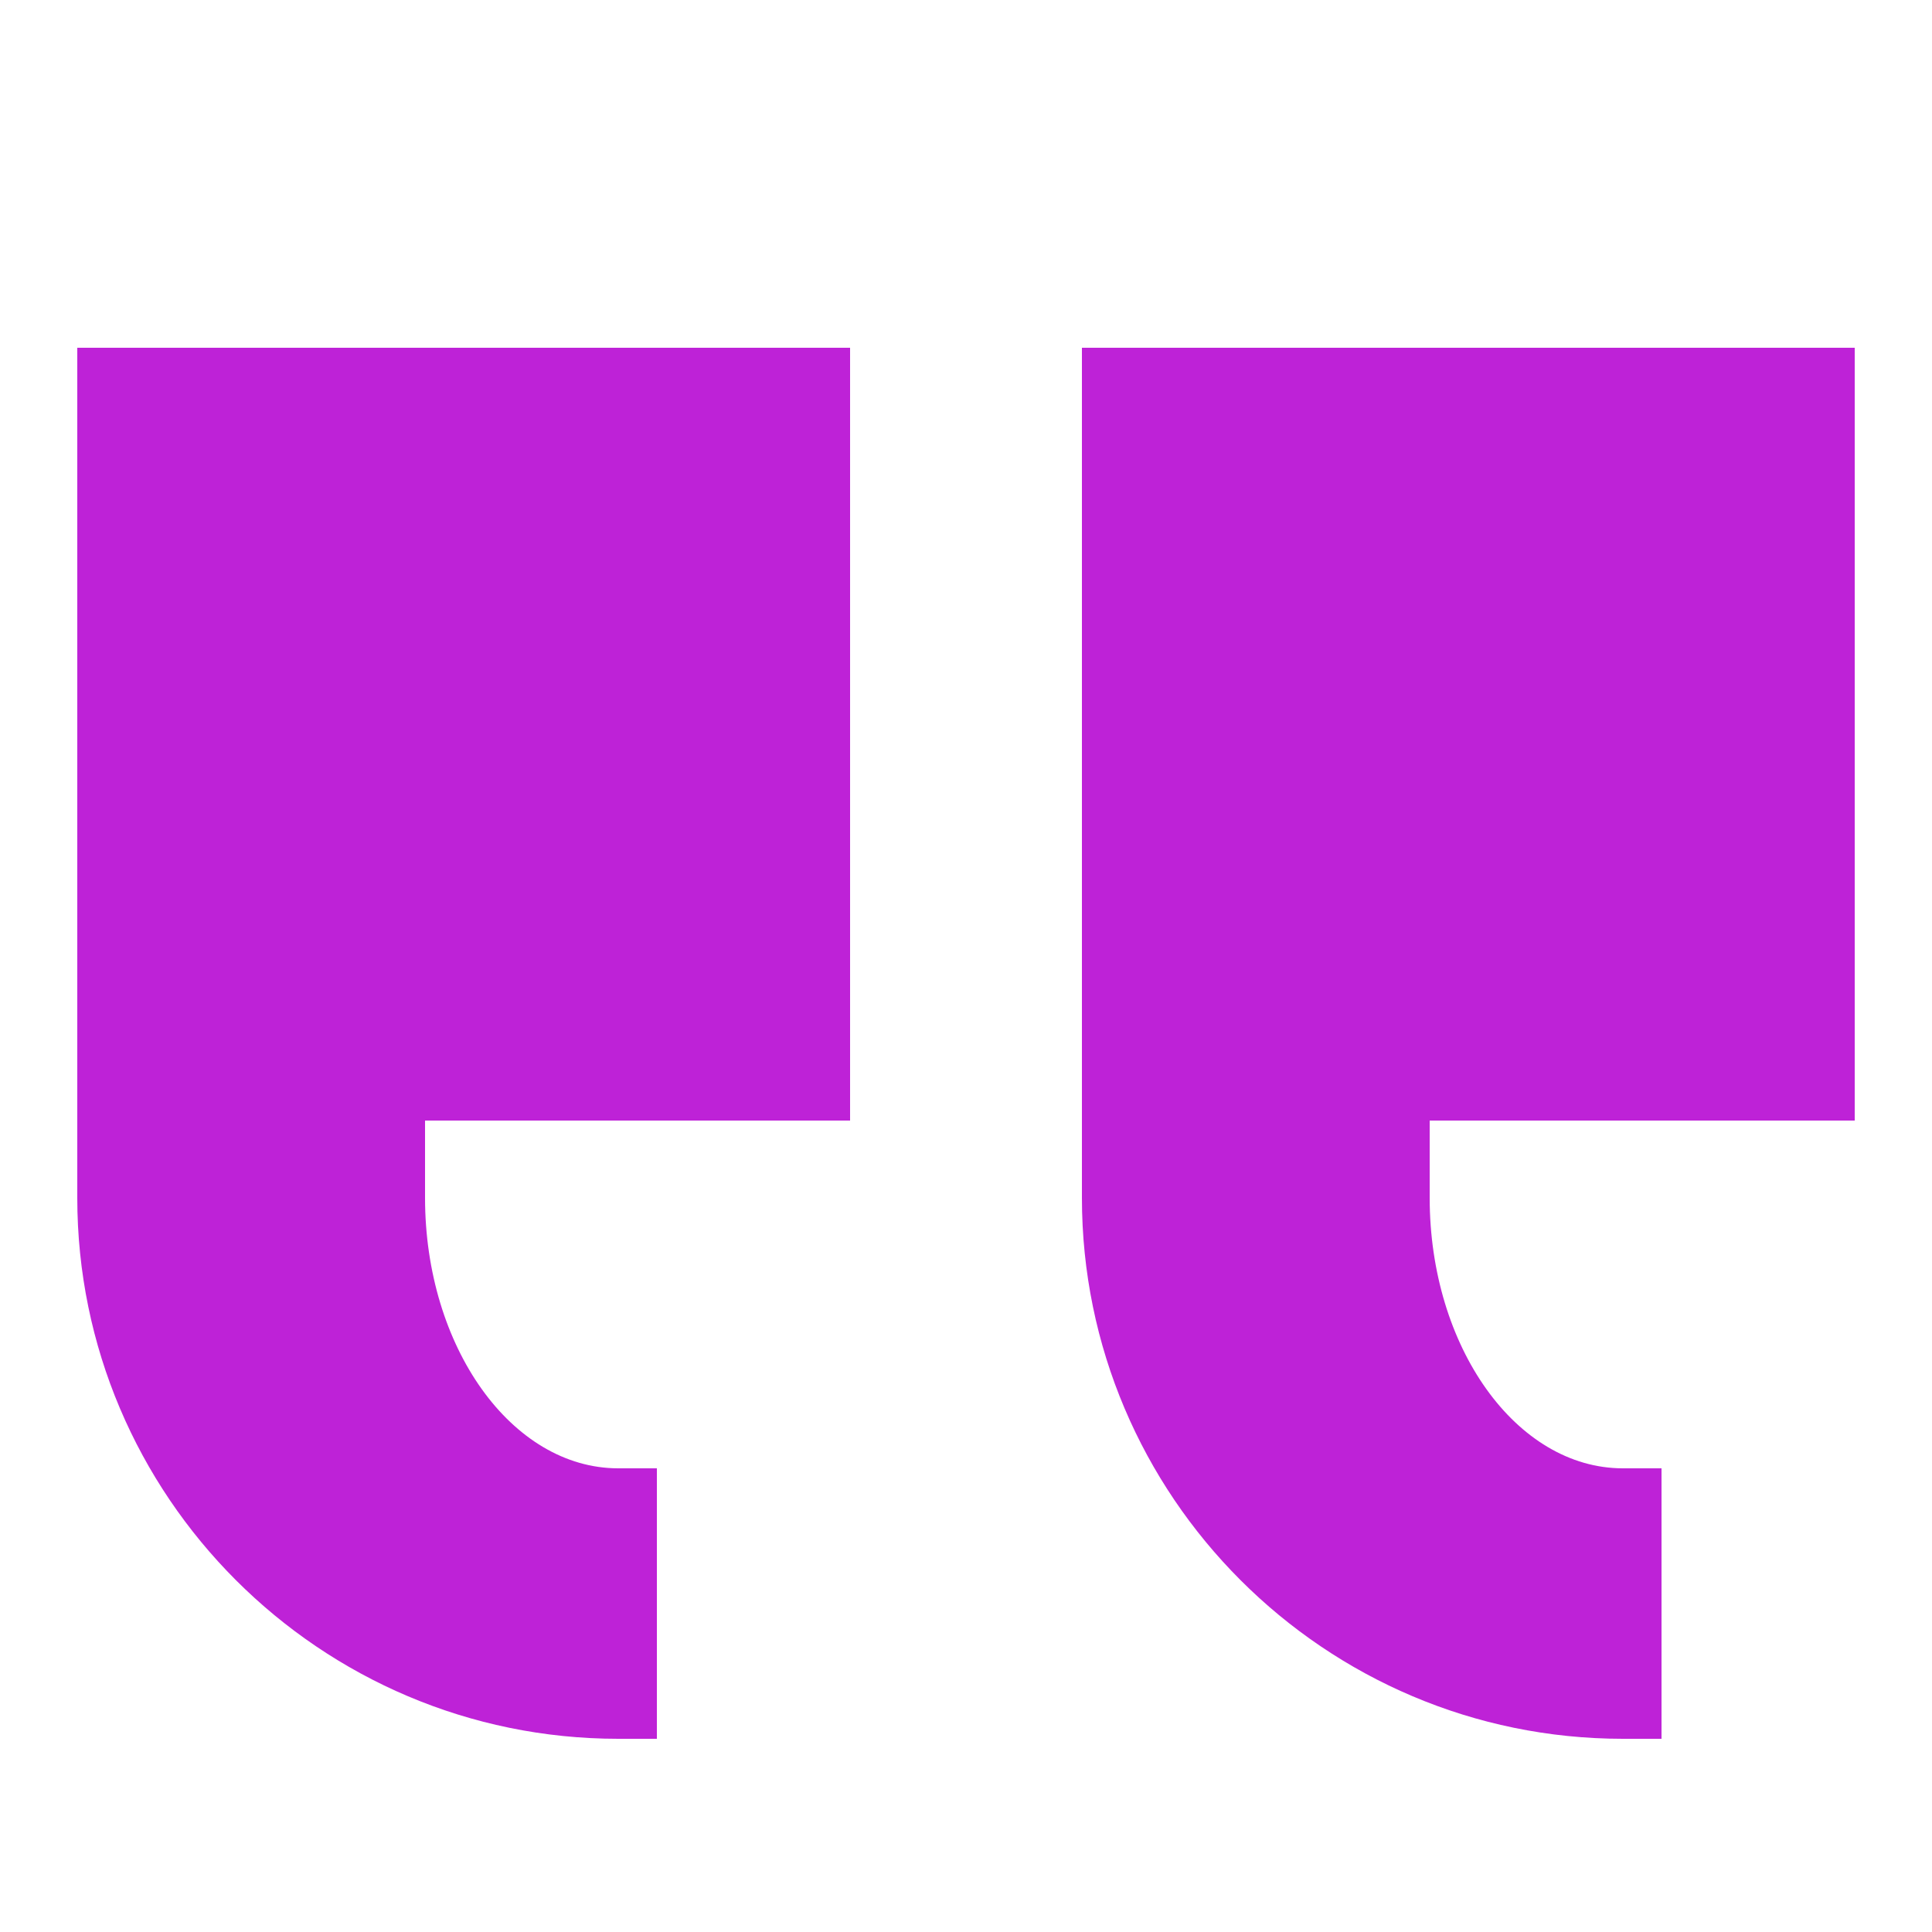 <svg xmlns="http://www.w3.org/2000/svg" width="50" height="50" viewBox="0 0 50 50" fill="none"><path d="M48 9V29H37V31C37 34.859 39.242 38 42 38H43V45H42C34.281 45 28 38.719 28 31V9H48ZM22 9V29H11V31C11 34.859 13.242 38 16 38H17V45H16C8.281 45 2 38.719 2 31V9H22Z" fill="#BE22D7"></path></svg>
